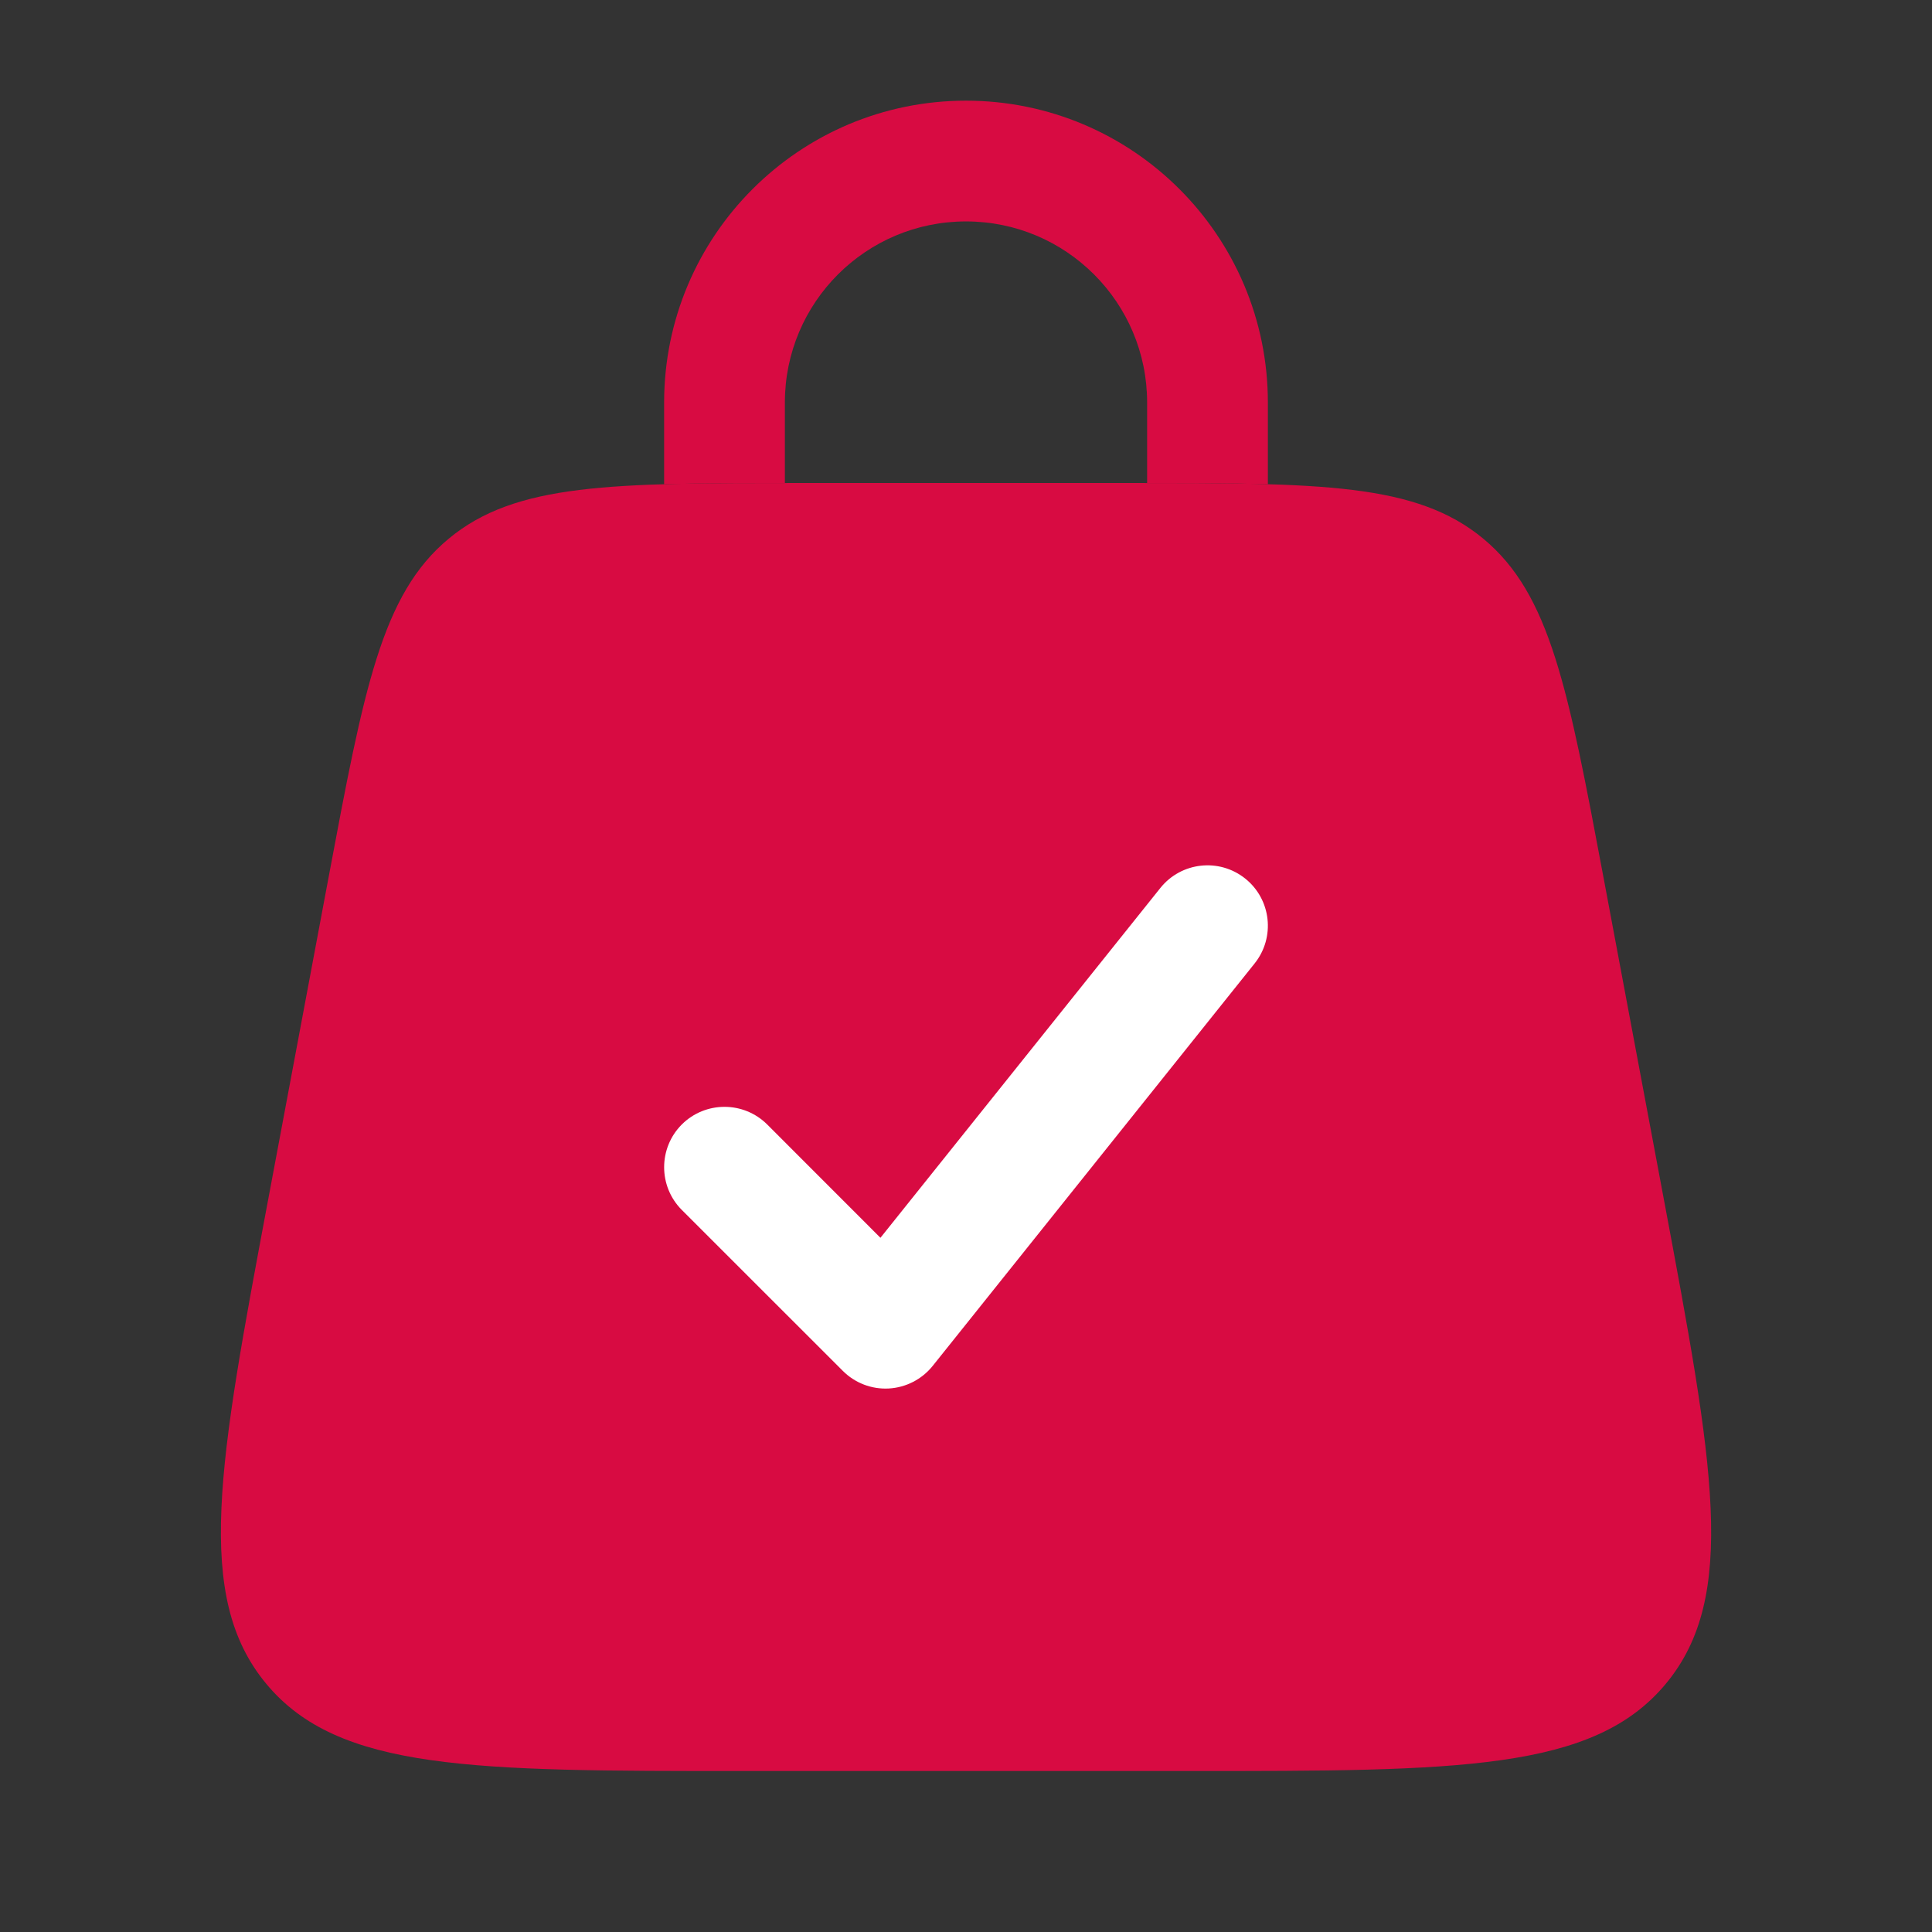 <svg width="28" height="28" viewBox="0 0 28 28" fill="none" xmlns="http://www.w3.org/2000/svg">
<rect x="0" y="0" width="28" height="28" fill="#333333" stroke="none"/>
<path id="Vector" d="M4.763 12.71C5.275 9.979 5.531 8.613 6.503 7.807C7.475 7 8.864 7 11.643 7H16.357C19.136 7 20.525 7 21.497 7.807C22.469 8.613 22.725 9.979 23.238 12.71L24.113 17.377C24.832 21.217 25.193 23.137 24.143 24.402C23.093 25.667 21.14 25.667 17.232 25.667H10.768C6.861 25.667 4.907 25.667 3.858 24.402C2.808 23.137 3.168 21.217 3.888 17.377L4.763 12.71Z" fill="#D80B42"/>
<path id="Vector_2" d="M11.375 5.834C11.375 4.384 12.55 3.209 14 3.209C15.45 3.209 16.625 4.384 16.625 5.834V7.001C16.625 7.001 16.625 7.001 16.625 7.001C17.285 7.001 17.864 7.003 18.375 7.018C18.375 7.012 18.375 7.006 18.375 7.001V5.834C18.375 3.418 16.416 1.459 14 1.459C11.584 1.459 9.625 3.418 9.625 5.834V7.001C9.625 7.006 9.625 7.012 9.625 7.018C10.136 7.003 10.715 7.001 11.375 7.001V5.834Z" fill="#D80B42"/>
<path id="Vector_3" d="M18.183 13.963C18.485 13.585 18.424 13.035 18.047 12.733C17.669 12.431 17.119 12.492 16.817 12.869L12.76 17.939L11.119 16.297C10.777 15.956 10.223 15.956 9.881 16.297C9.54 16.639 9.54 17.193 9.881 17.535L12.215 19.868C12.391 20.044 12.633 20.137 12.882 20.123C13.13 20.109 13.361 19.99 13.517 19.796L18.183 13.963Z" fill="white"/>
</svg>
